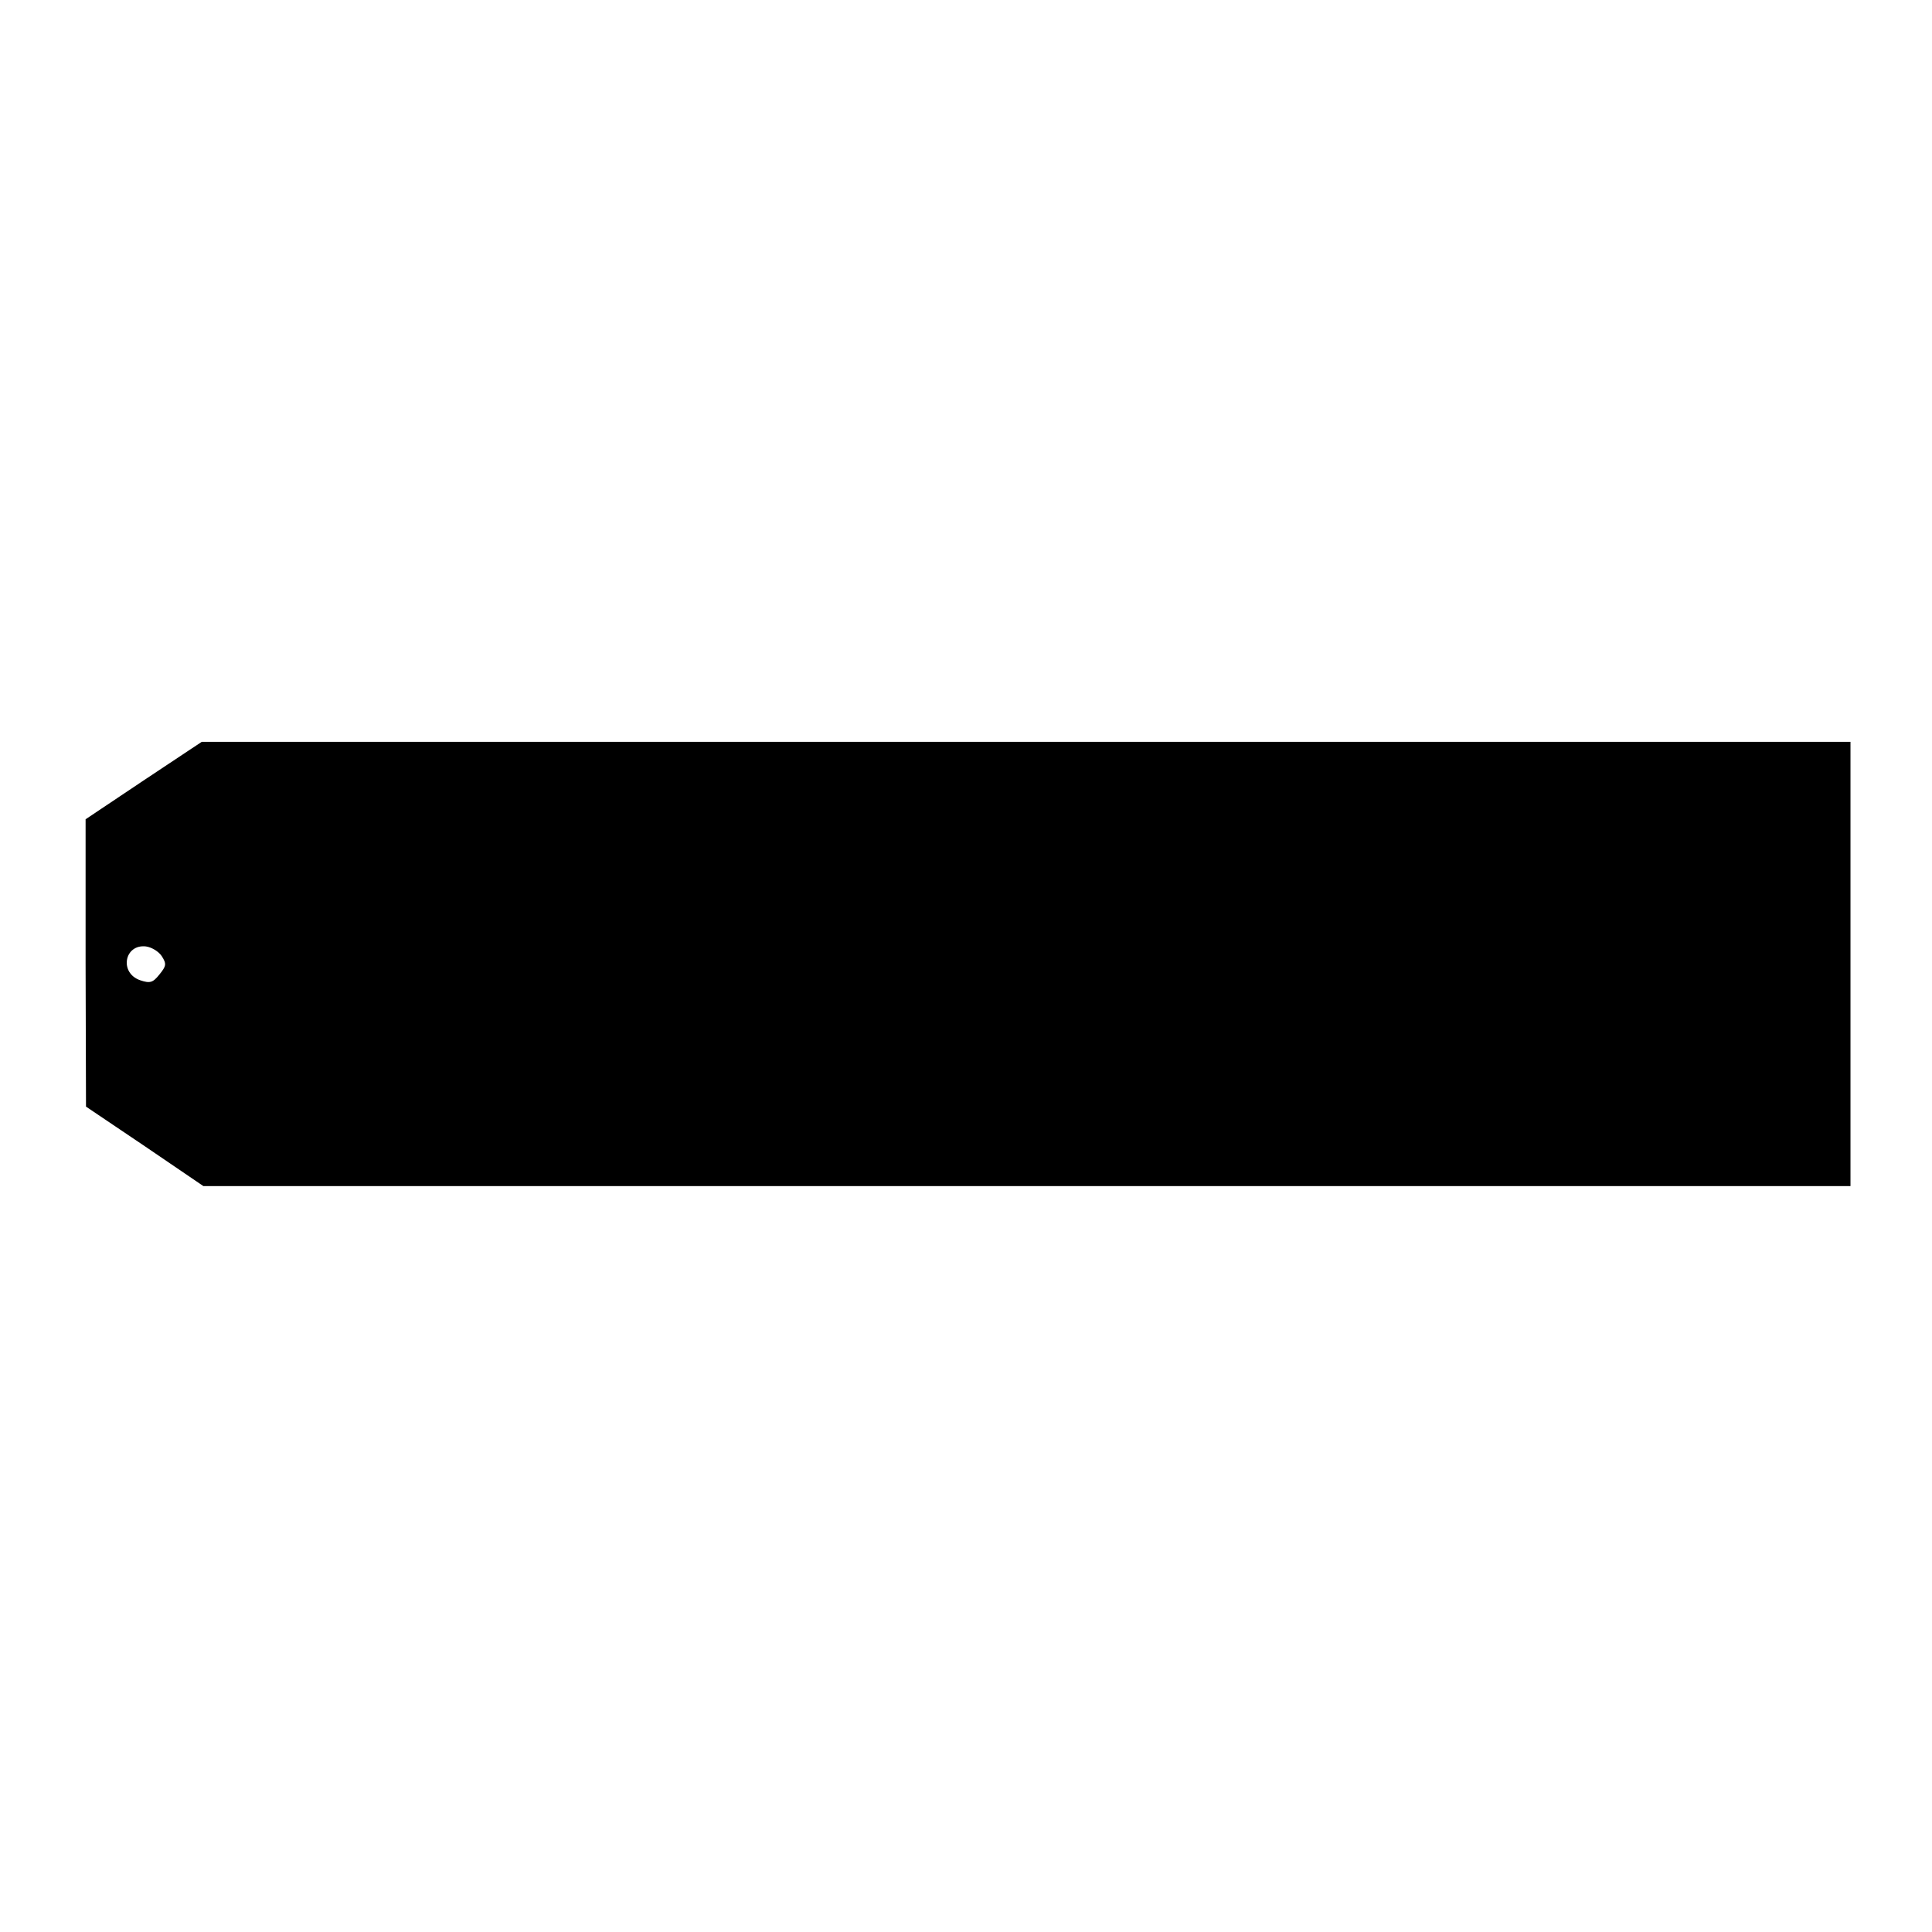 <?xml version="1.0" encoding="UTF-8" standalone="yes"?>
<svg version="1.0" xmlns="http://www.w3.org/2000/svg" width="100mm" height="100mm" viewBox="0 0 474 138" preserveAspectRatio="xMidYMid meet">
  <g transform="translate(0,138) scale(0.1,-0.1)" fill="#000000" stroke="none">
    <path d="M352 1145 l-142 -95 0 -353 1 -352 144 -97 144 -98 2020 0 2021 0 0
545 0 545 -2023 0 -2022 0 -143 -95z m45 -431 c12 -19 11 -24 -6 -45 -16 -20
-23 -22 -47 -14 -52 18 -39 89 14 83 14 -2 31 -12 39 -24z"/>
  </g>
</svg>